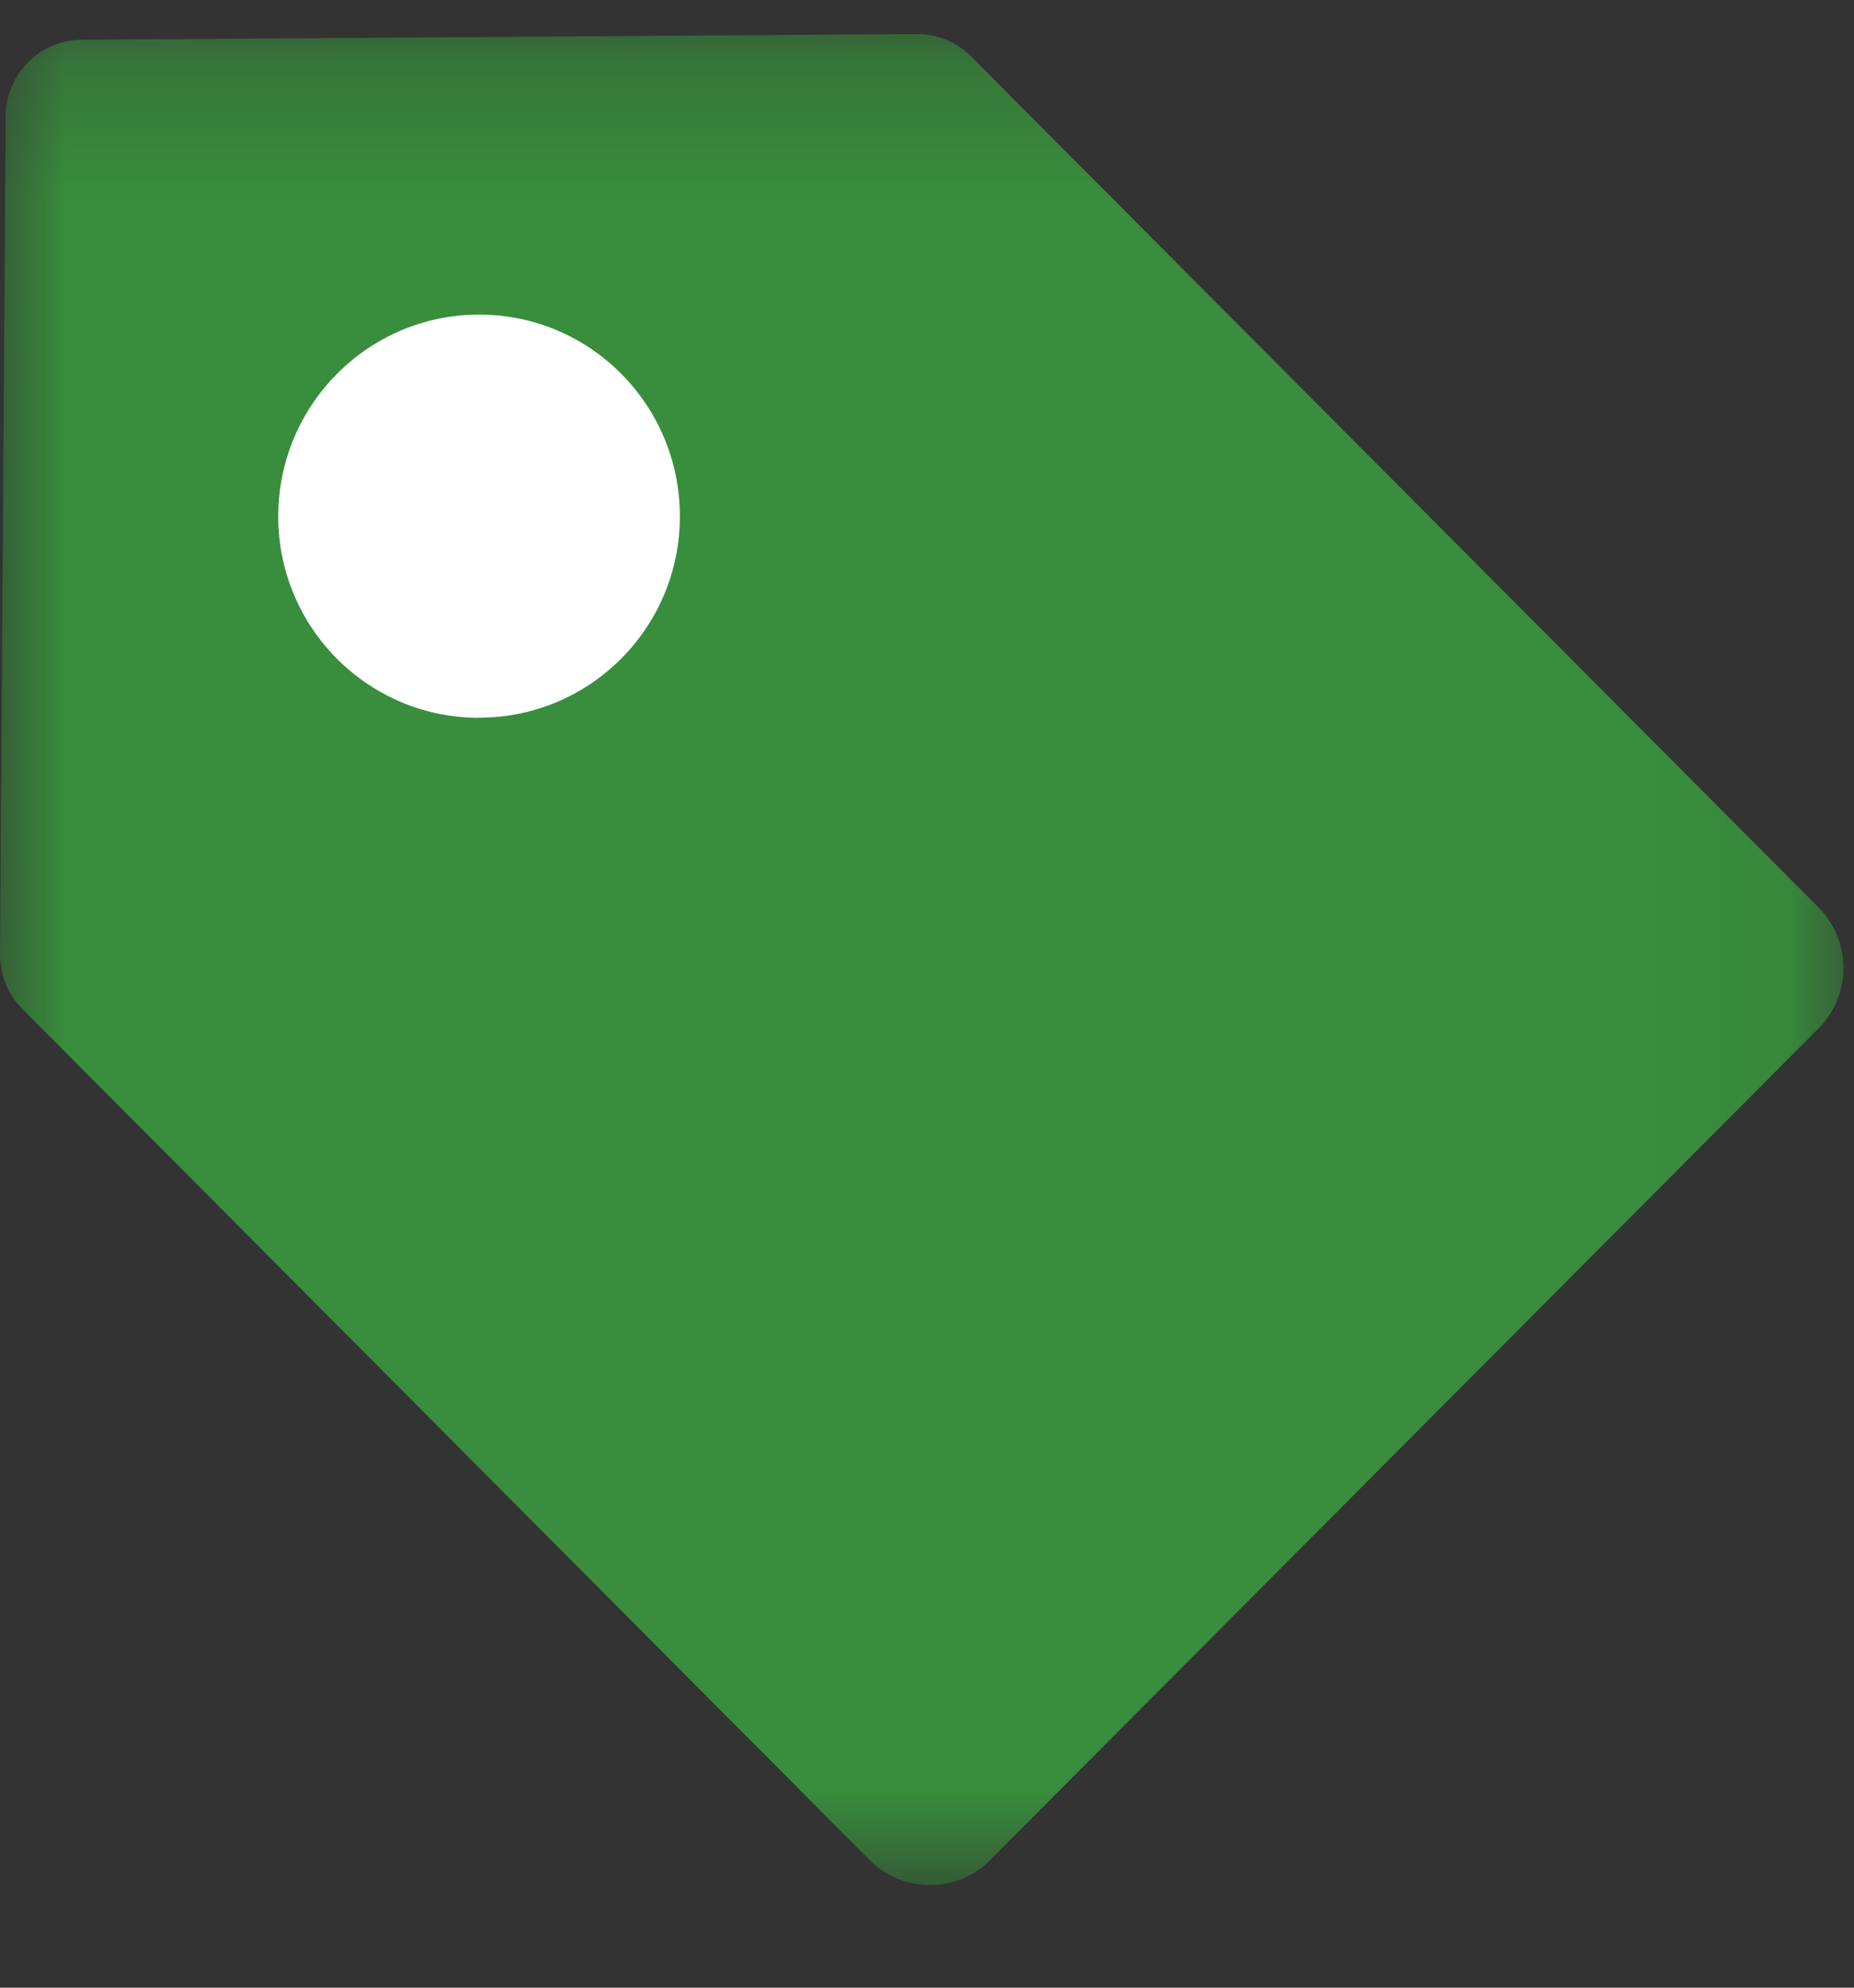 <svg width="14" height="15" viewBox="0 0 14 15" xmlns="http://www.w3.org/2000/svg" xmlns:xlink="http://www.w3.org/1999/xlink"><rect x="0" y="0" width="14" height="15" fill="#333333" stroke="none"/><defs><path id="a" d="M0 .256h13.92v13.97H0"/></defs><g fill="none" fill-rule="evenodd"><g><mask id="b" fill="#fff"><use xlink:href="#a"/></mask><path d="M.043.875L0 7.202c0 .155.06.304.17.413l6.397 6.422c.252.252.66.252.91 0l6.254-6.275c.253-.253.253-.662 0-.915L7.334.427c-.11-.11-.258-.172-.412-.17L.617.3C.3.302.046.558.043.875" fill="#388e3c" mask="url(#b)"/></g><path d="M3.617 5.417c-.837 0-1.516-.68-1.516-1.52s.68-1.523 1.517-1.523c.838 0 1.516.682 1.516 1.522s-.678 1.52-1.516 1.52z" fill="#FFF"/></g></svg>
